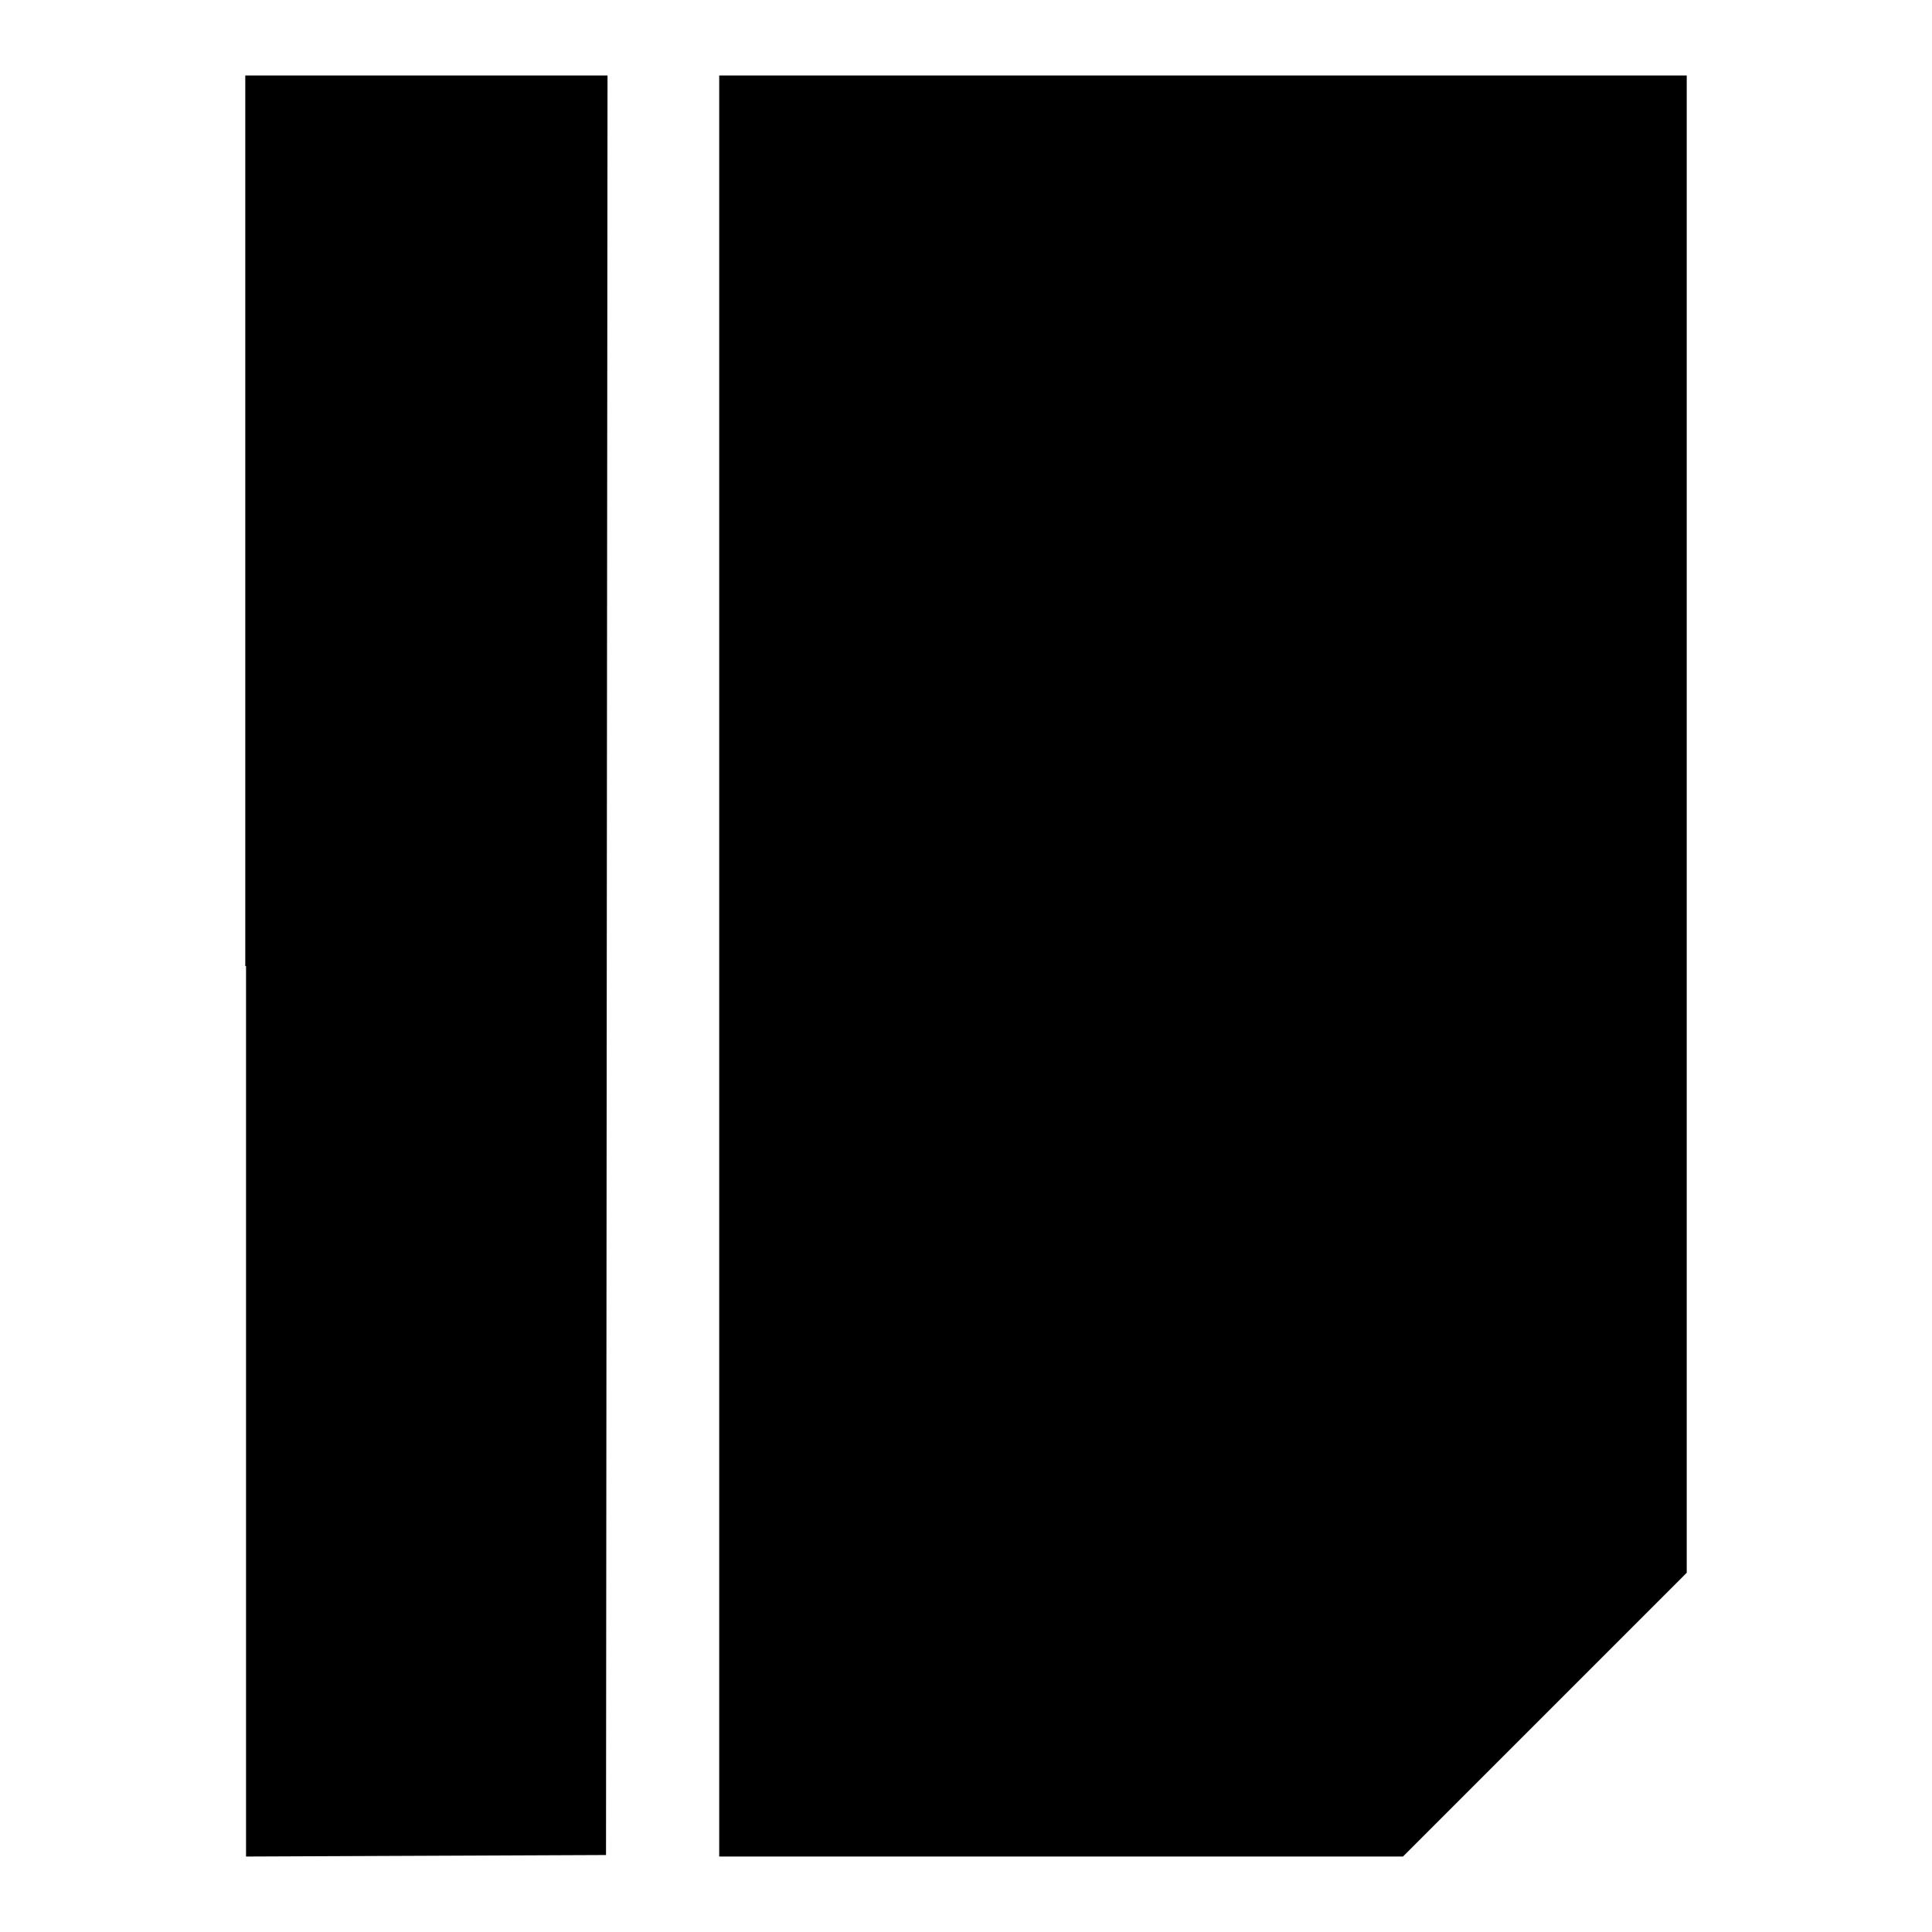 <?xml version="1.0" encoding="utf-8"?>
<!-- Svg Vector Icons : http://www.onlinewebfonts.com/icon -->
<!DOCTYPE svg PUBLIC "-//W3C//DTD SVG 1.1//EN" "http://www.w3.org/Graphics/SVG/1.1/DTD/svg11.dtd">
<svg version="1.1" xmlns="http://www.w3.org/2000/svg" xmlns:xlink="http://www.w3.org/1999/xlink" x="0px" y="0px" viewBox="0 0 256 256" enable-background="new 0 0 256 256" xml:space="preserve">
<g><g><g><path fill="#000000" d="M32.6,128v118l23.9-0.1l23.8-0.1l0.1-117.9L80.5,10h-24h-24V128L32.6,128z"/><path fill="#000000" d="M95.3,128v118h45.3h45.3l18.8-18.8l18.8-18.8v-99.2V10h-64.1H95.3V128z"/></g></g></g>
</svg>